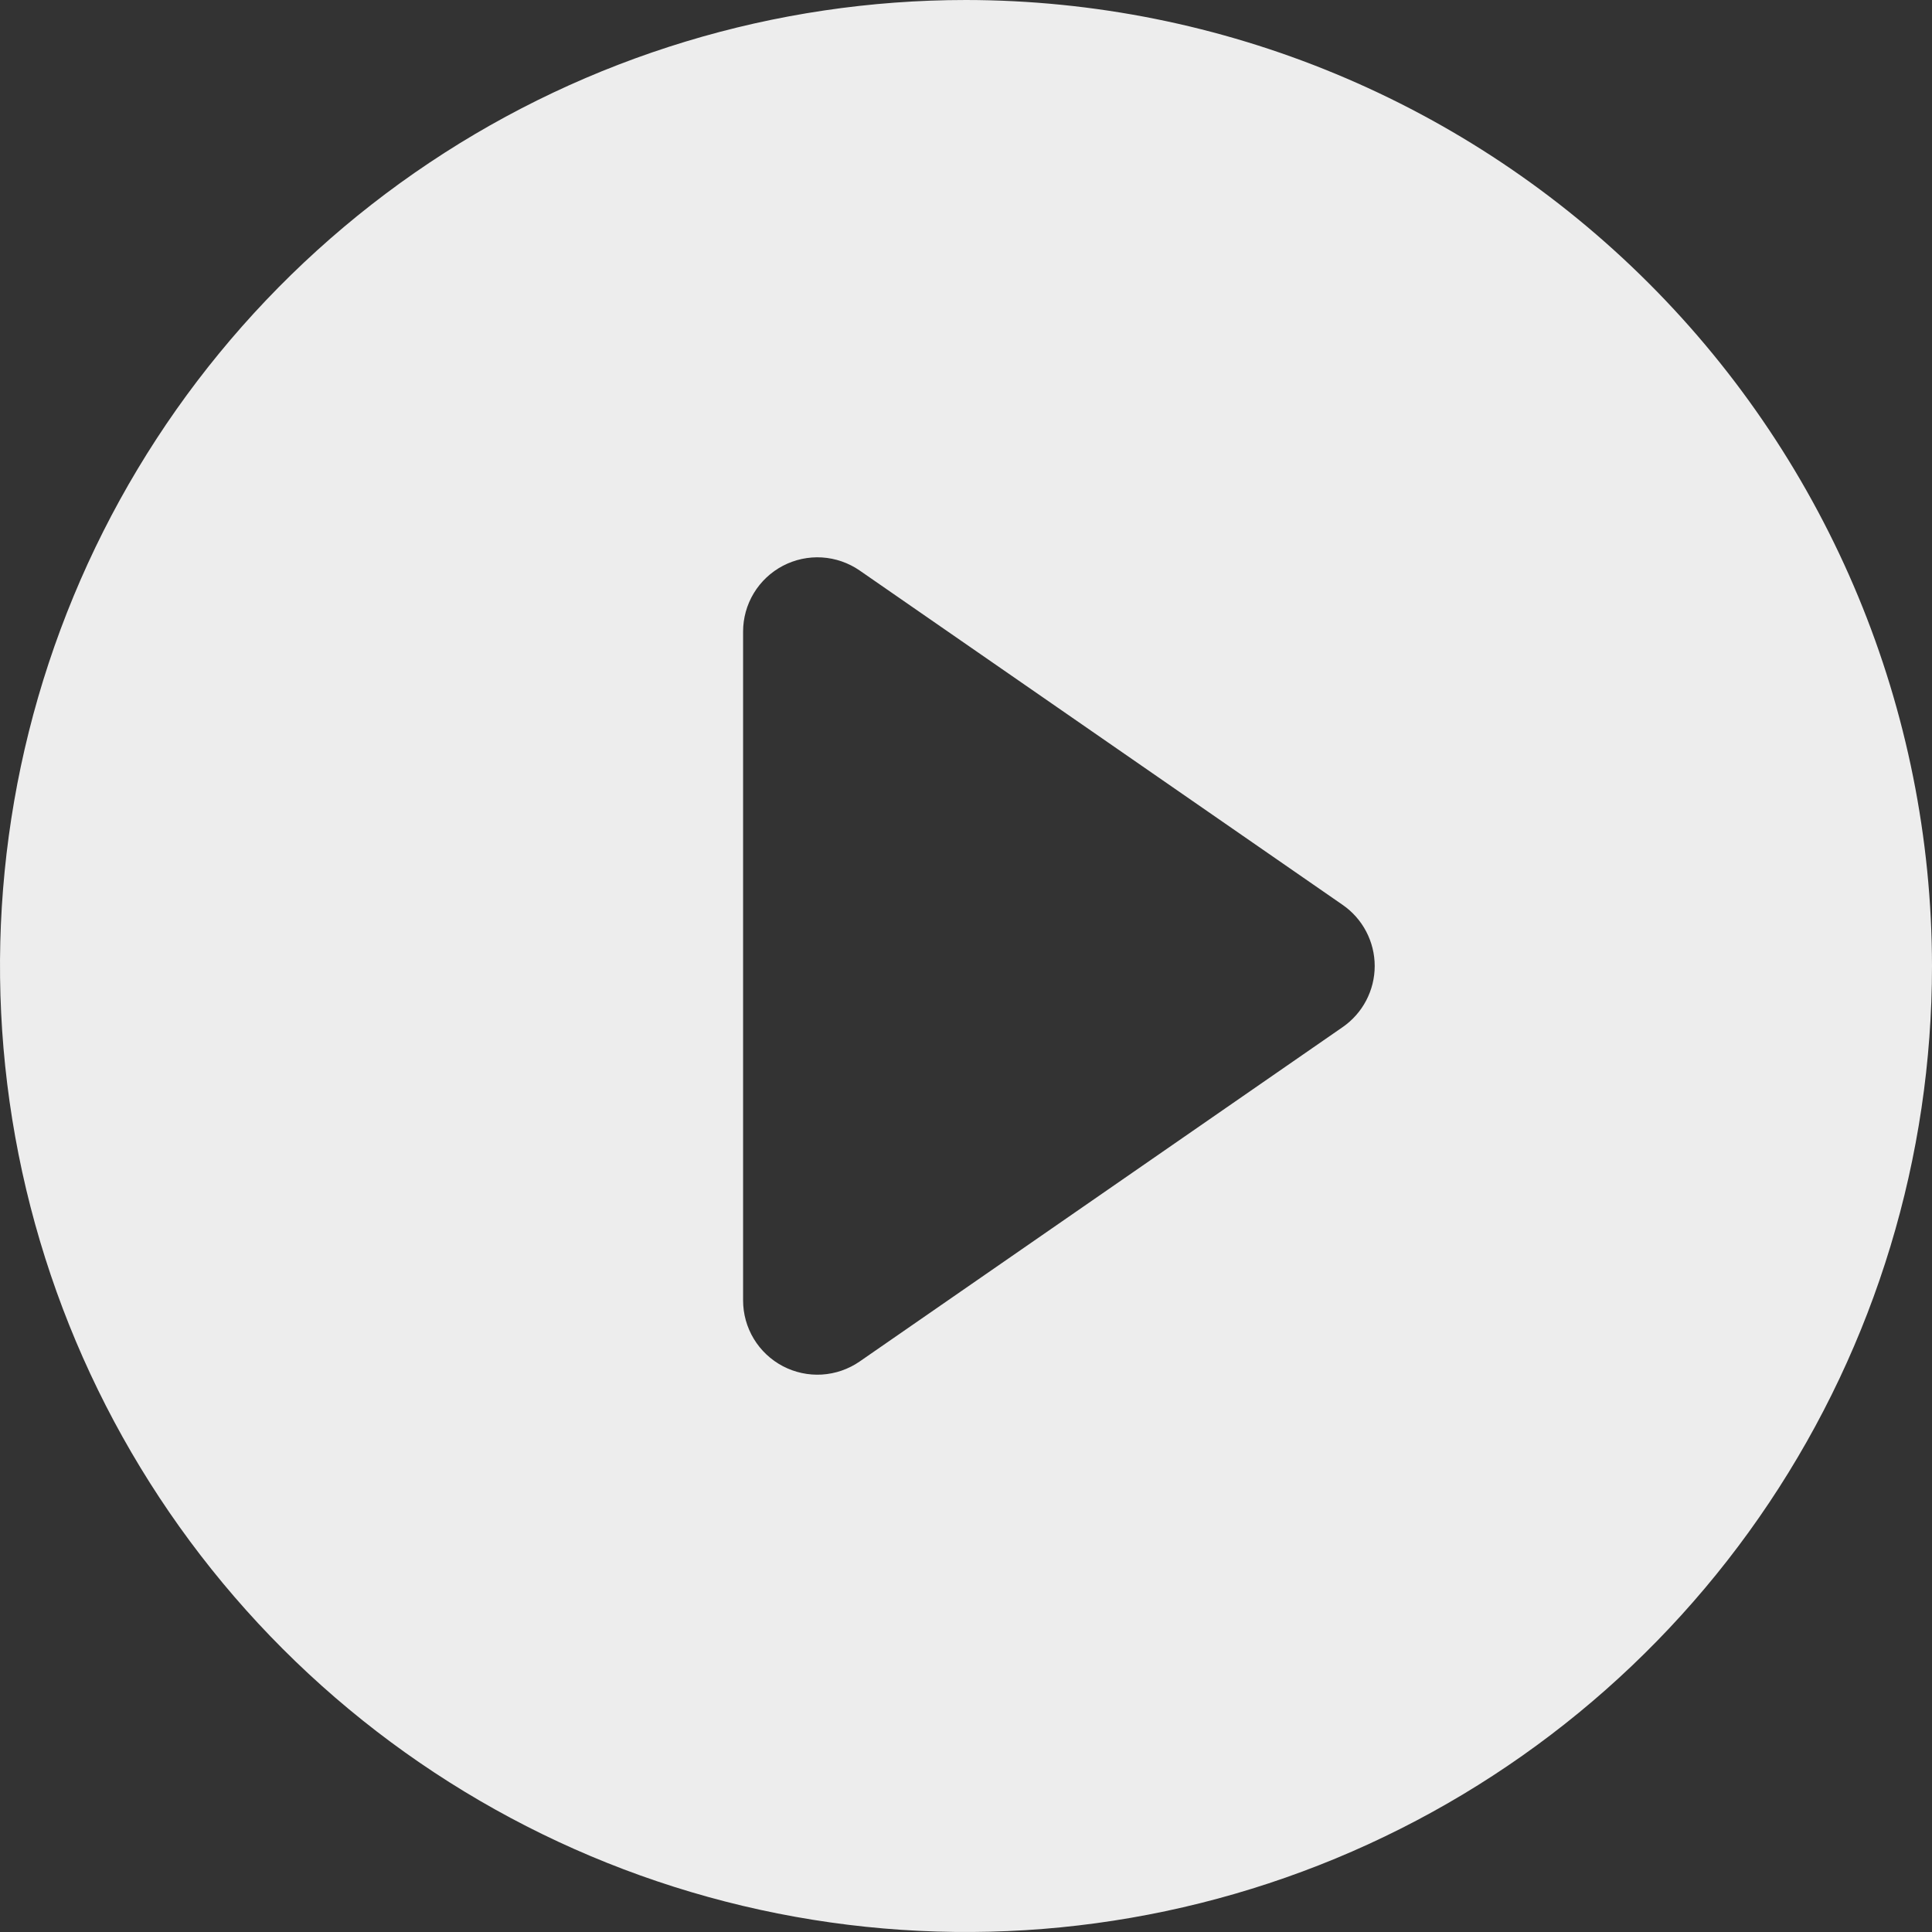 <svg width="66" height="66" viewBox="0 0 66 66" fill="none" xmlns="http://www.w3.org/2000/svg">
<rect x="0" y="0" width="66" height="66" fill="#333333" stroke="none"/>
<path d="M33 0C26.473 0 20.093 1.935 14.666 5.561C9.239 9.188 5.01 14.341 2.512 20.371C0.014 26.401 -0.639 33.037 0.634 39.438C1.907 45.839 5.05 51.719 9.665 56.334C14.281 60.95 20.161 64.093 26.562 65.366C32.963 66.639 39.599 65.986 45.629 63.488C51.658 60.99 56.812 56.761 60.438 51.334C64.065 45.907 66 39.527 66 33C65.991 24.251 62.511 15.862 56.324 9.676C50.138 3.489 41.749 0.009 33 0ZM45.867 35.088L29.367 46.511C28.986 46.774 28.54 46.928 28.078 46.957C27.616 46.985 27.154 46.886 26.744 46.671C26.334 46.456 25.991 46.133 25.751 45.737C25.511 45.34 25.385 44.886 25.385 44.423V21.577C25.385 21.114 25.511 20.66 25.751 20.263C25.991 19.867 26.334 19.544 26.744 19.329C27.154 19.114 27.616 19.015 28.078 19.043C28.54 19.072 28.986 19.226 29.367 19.489L45.867 30.912C46.205 31.146 46.481 31.458 46.671 31.821C46.862 32.185 46.962 32.589 46.962 33C46.962 33.411 46.862 33.815 46.671 34.179C46.481 34.542 46.205 34.854 45.867 35.088Z" fill="#EDEDED"/>
</svg>
